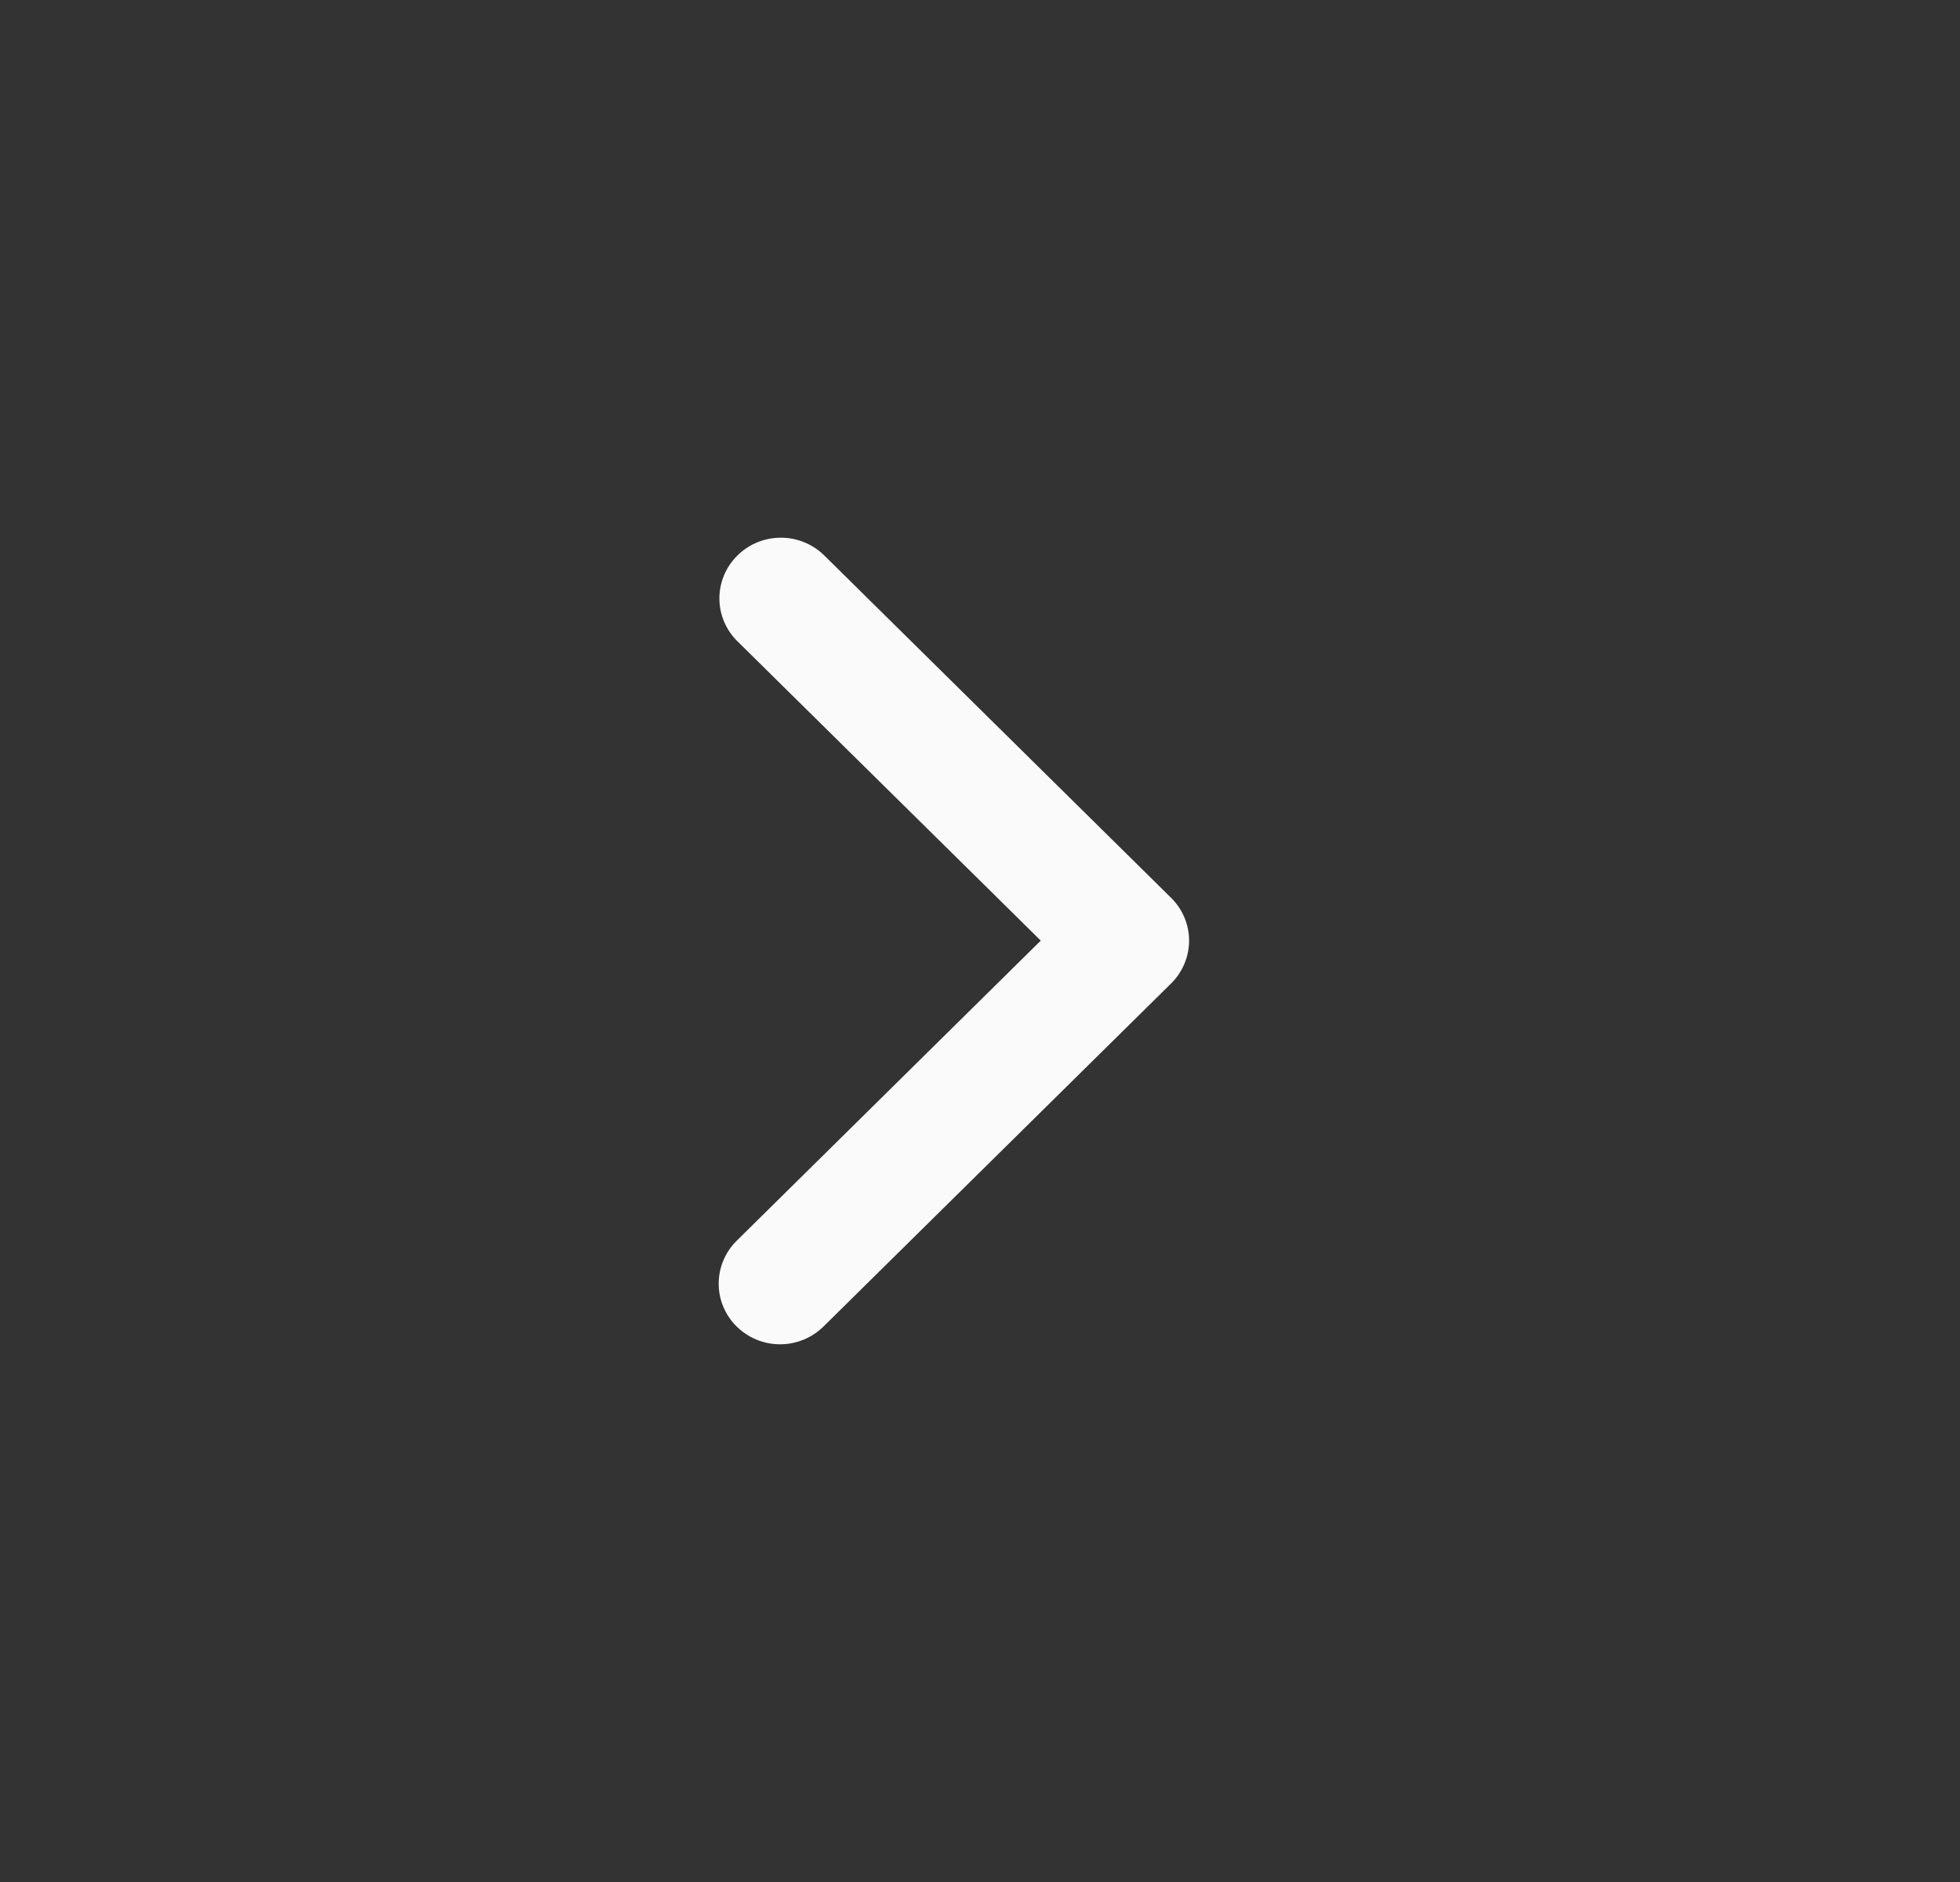 <svg width="25" height="24" viewBox="0 0 25 24" fill="none" xmlns="http://www.w3.org/2000/svg">
  <rect x="0" y="0" width="25" height="24" fill="#333333" stroke="none"/>
  <path d="M9.396 16.916C9.249 16.771 9.167 16.575 9.167 16.37C9.167 16.165 9.249 15.968 9.396 15.823L13.275 11.995L9.396 8.168C9.253 8.022 9.174 7.826 9.176 7.624C9.178 7.421 9.26 7.227 9.406 7.084C9.551 6.94 9.747 6.859 9.953 6.857C10.158 6.855 10.356 6.933 10.504 7.074L14.937 11.449C15.084 11.594 15.167 11.79 15.167 11.995C15.167 12.2 15.084 12.397 14.937 12.542L10.504 16.916C10.357 17.061 10.158 17.143 9.95 17.143C9.742 17.143 9.543 17.061 9.396 16.916Z" fill="#FAFAFA" />
</svg>